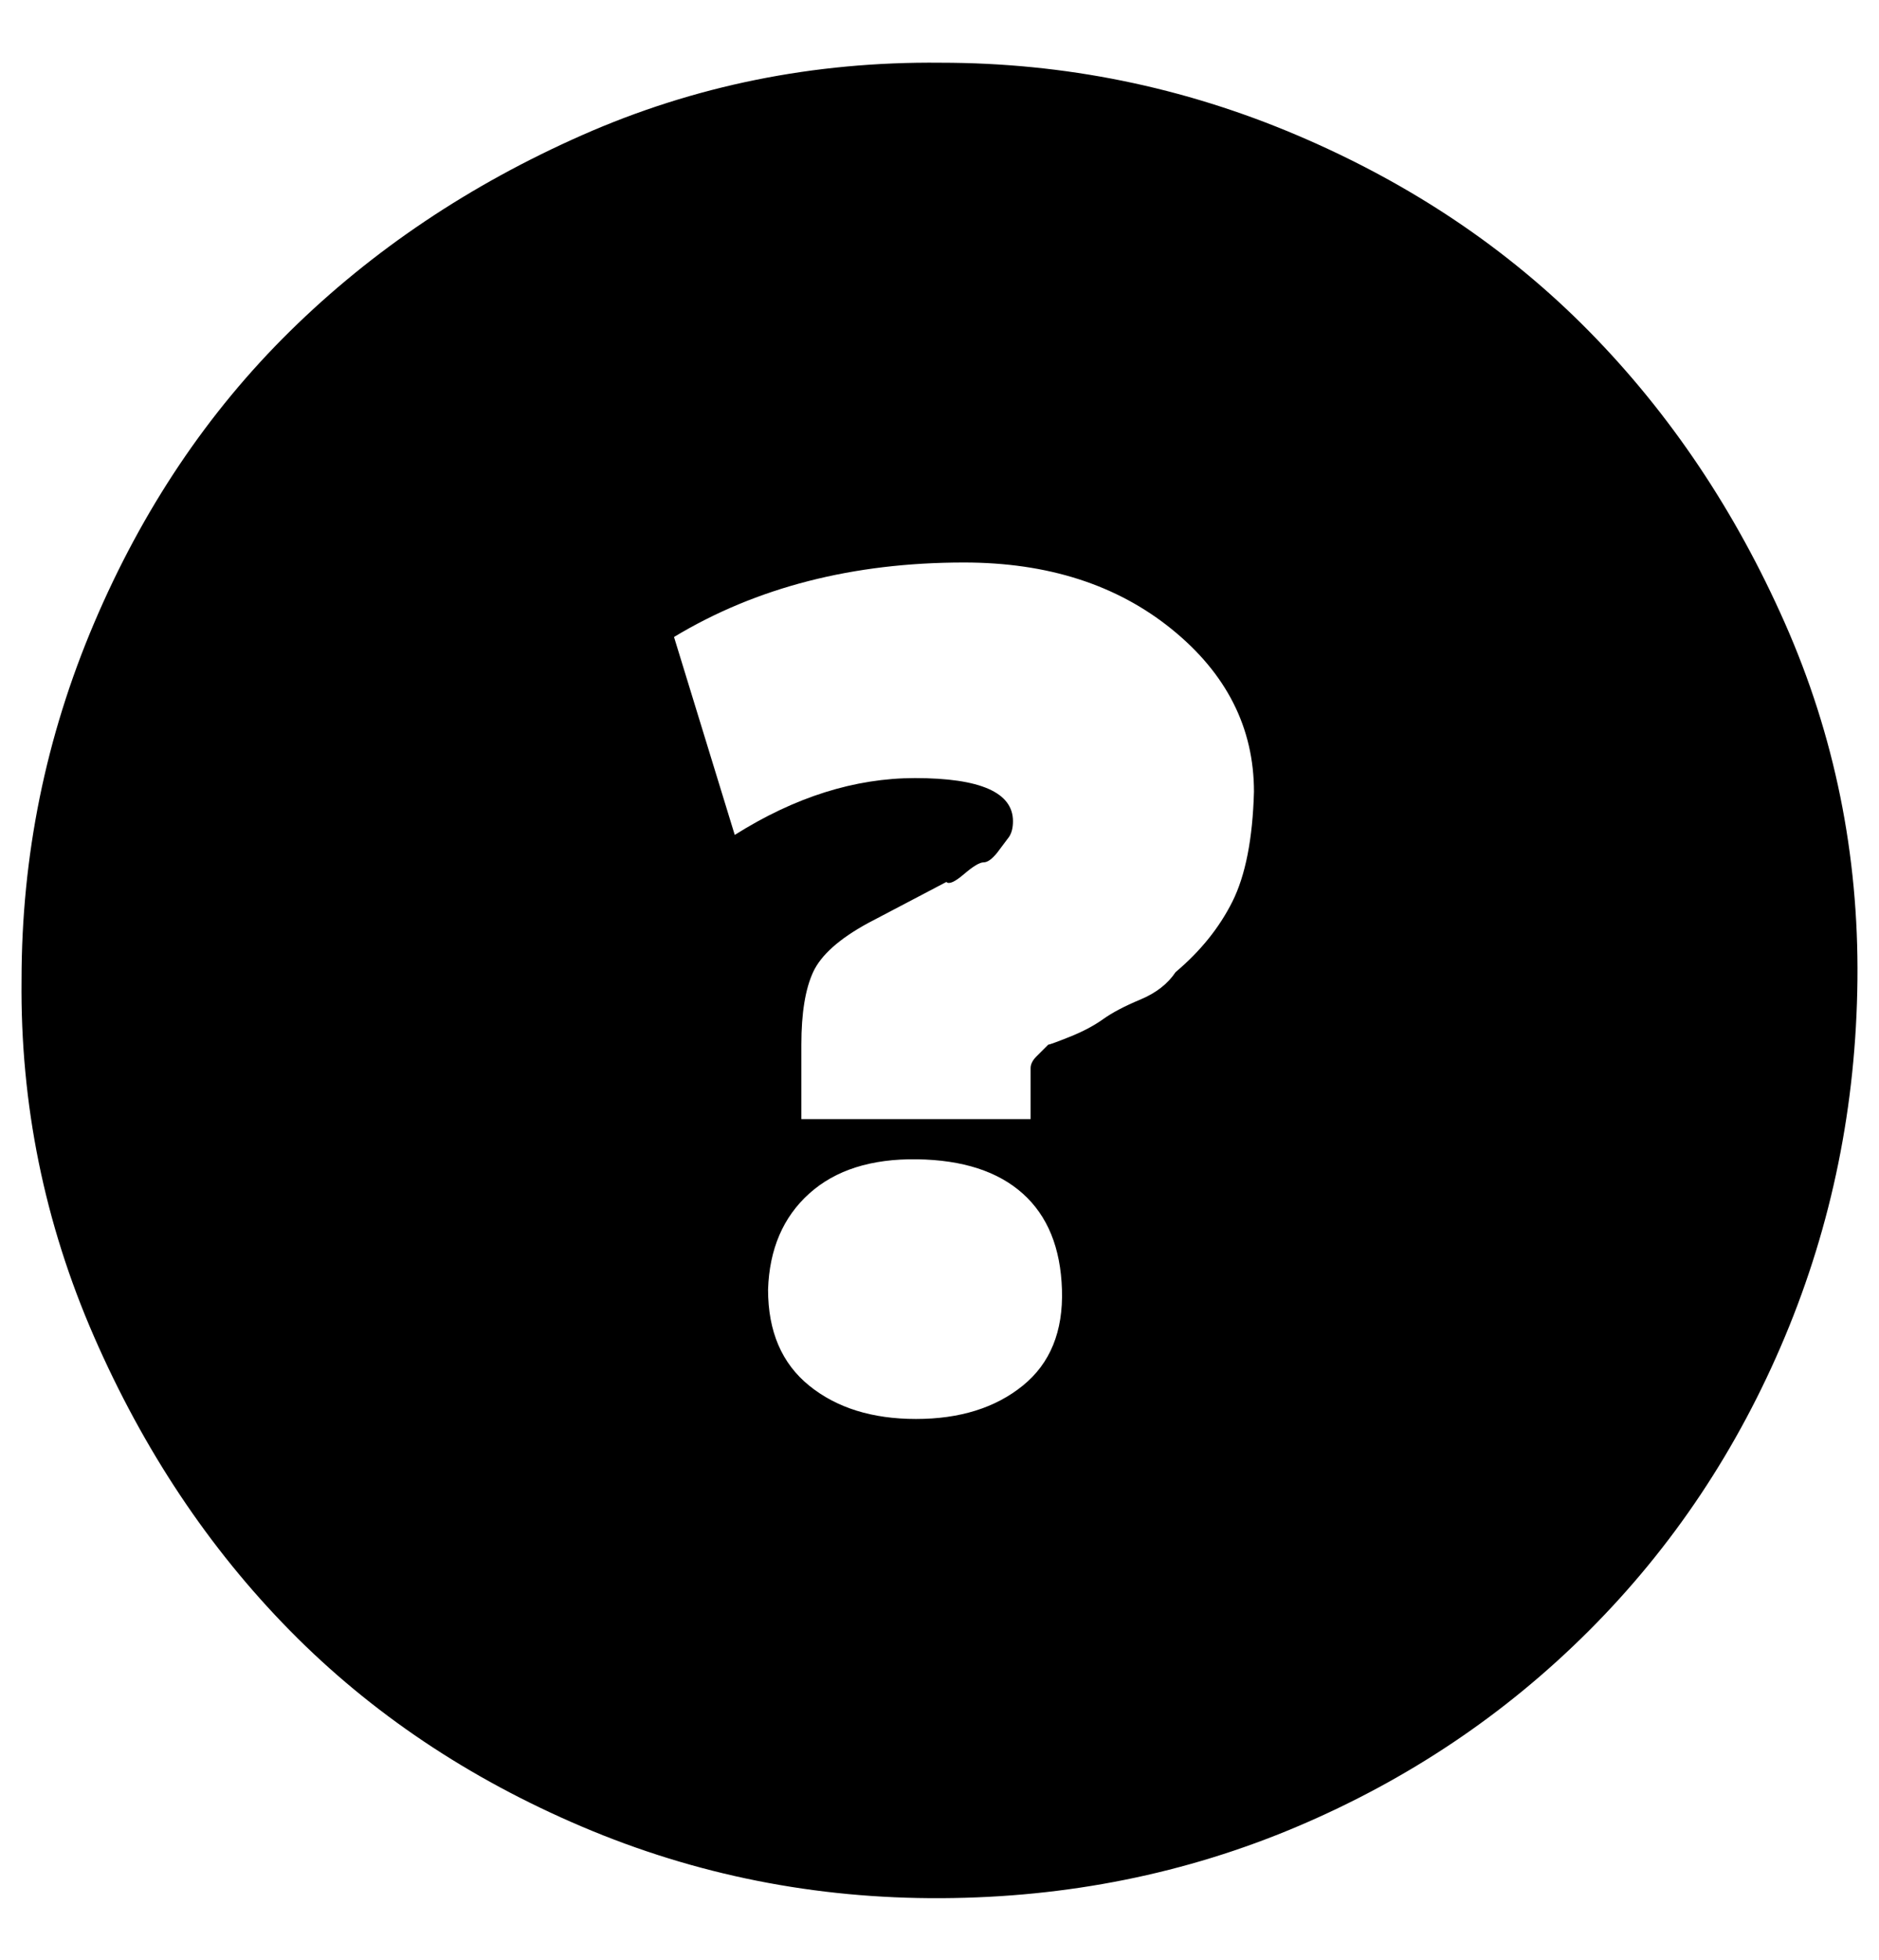 <?xml version="1.0" standalone="no"?>
<!DOCTYPE svg PUBLIC "-//W3C//DTD SVG 1.1//EN" "http://www.w3.org/Graphics/SVG/1.1/DTD/svg11.dtd" >
<svg xmlns="http://www.w3.org/2000/svg" xmlns:xlink="http://www.w3.org/1999/xlink" version="1.1" viewBox="-11 0 959 1000">
   <path fill="currentColor"
d="M0 500q0 -95 37 -182t100 -149t149 -100t183 -37q95 0 182 37t149 100t100 149t37 182t-37 182t-100 150t-149 100t-181.5 36.5t-183.5 -36.5t-149 -100t-100 -150t-37 -182zM333 325l31 101q46 -29 92 -29q50 0 50 22q0 5 -2 8l-6 8q-4 5 -7 5t-10 6t-9 4l-40 21
q-22 12 -28 25t-6 37v38h117v-26q0 -3 3 -6l6 -6q1 0 11 -4t17 -9t19 -10t18 -14q19 -16 29 -36t11 -56q0 -49 -42 -83t-106 -34q-85 0 -148 38zM381 658q0 32 21 49t54.5 17t54.5 -17t20 -49t-20 -49t-54 -17.5t-55 17.5t-21 49z" />
</svg>
